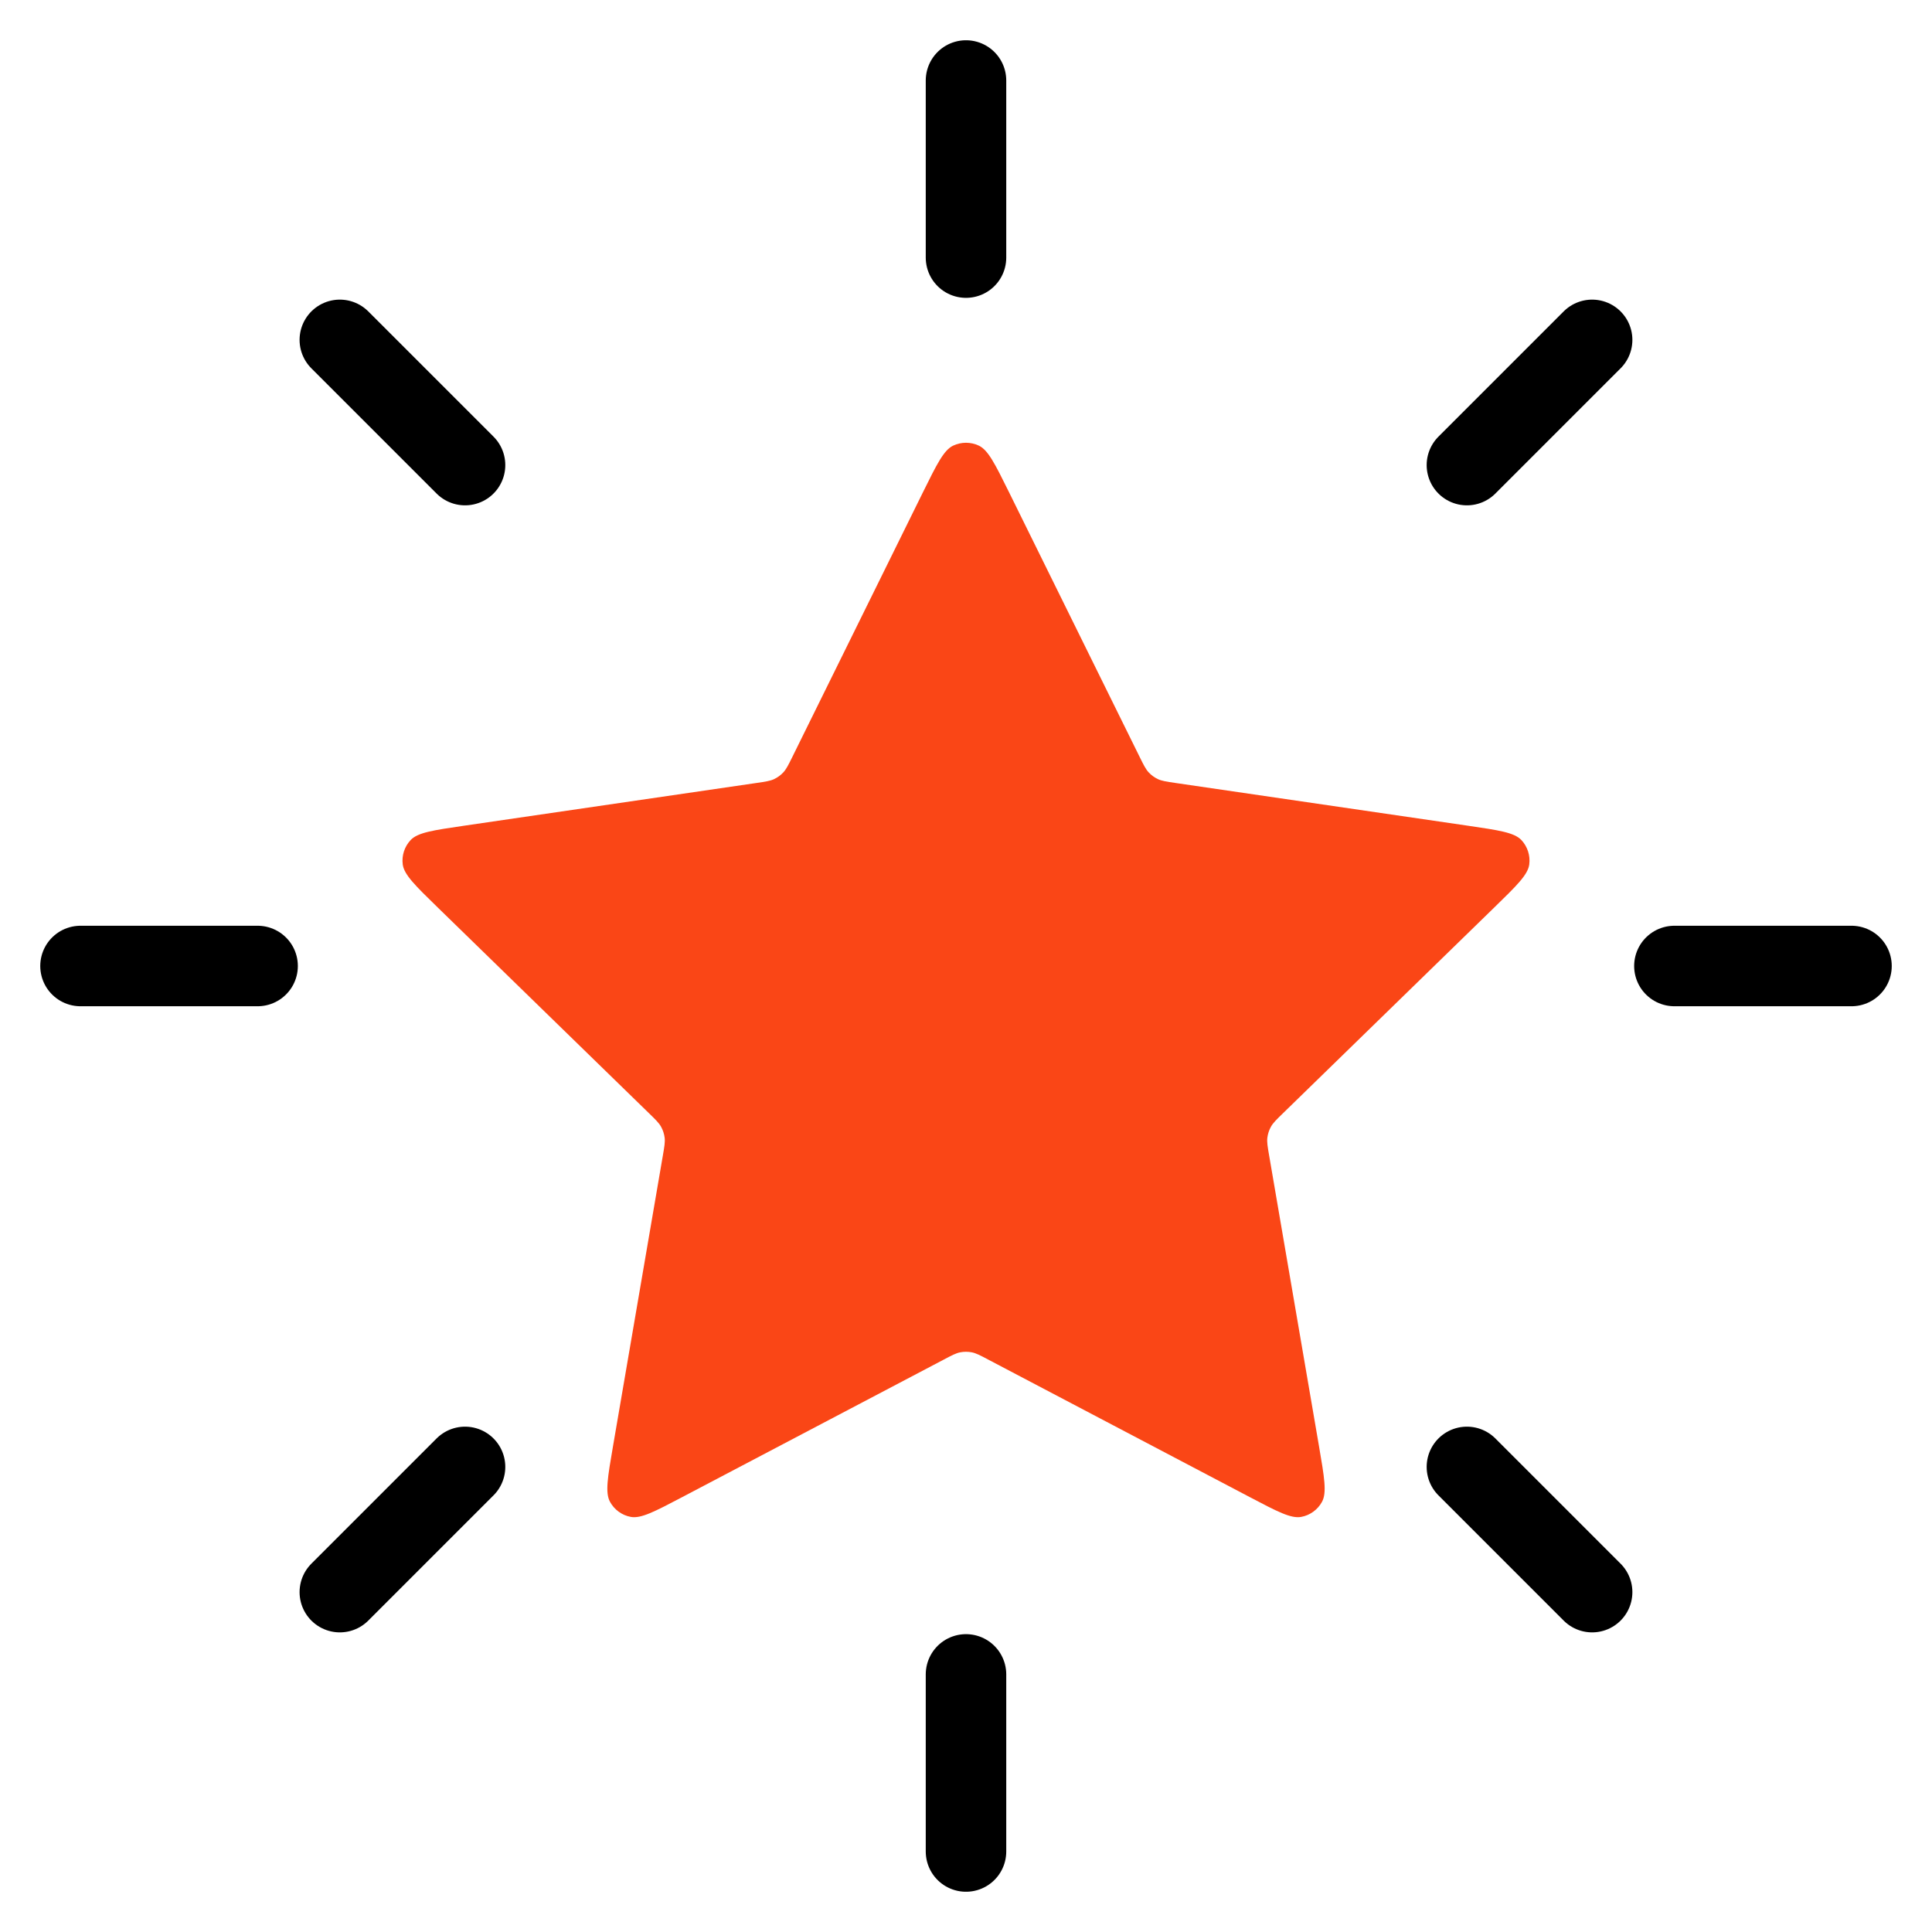<svg xmlns="http://www.w3.org/2000/svg" fill="none" viewBox="0 0 48 48" height="48" width="48">
<path fill="#FA4616" d="M22.934 12.223C23.277 11.53 23.448 11.183 23.68 11.072C23.883 10.976 24.117 10.976 24.32 11.072C24.552 11.183 24.723 11.53 25.066 12.223L28.313 18.803C28.414 19.008 28.465 19.11 28.539 19.19C28.604 19.26 28.683 19.317 28.77 19.358C28.868 19.403 28.981 19.42 29.207 19.453L36.472 20.515C37.237 20.627 37.619 20.683 37.797 20.869C37.95 21.032 38.023 21.255 37.994 21.477C37.96 21.733 37.683 22.002 37.129 22.542L31.874 27.66C31.71 27.82 31.628 27.899 31.576 27.994C31.529 28.078 31.499 28.171 31.487 28.266C31.474 28.374 31.493 28.487 31.532 28.712L32.772 35.942C32.903 36.704 32.968 37.085 32.845 37.312C32.738 37.508 32.548 37.647 32.328 37.687C32.075 37.734 31.733 37.554 31.048 37.194L24.553 33.779C24.351 33.672 24.25 33.619 24.143 33.598C24.049 33.58 23.951 33.58 23.857 33.598C23.75 33.619 23.649 33.672 23.447 33.779L16.952 37.194C16.267 37.554 15.925 37.734 15.672 37.687C15.452 37.647 15.262 37.508 15.155 37.312C15.032 37.085 15.097 36.704 15.228 35.942L16.468 28.712C16.507 28.487 16.526 28.374 16.513 28.266C16.501 28.171 16.471 28.078 16.424 27.994C16.372 27.899 16.29 27.82 16.126 27.66L10.871 22.542C10.317 22.002 10.04 21.733 10.006 21.477C9.977 21.255 10.05 21.032 10.204 20.869C10.381 20.683 10.763 20.627 11.528 20.515L18.793 19.453C19.019 19.42 19.132 19.403 19.23 19.358C19.317 19.317 19.396 19.26 19.461 19.19C19.535 19.11 19.586 19.008 19.687 18.803L22.934 12.223Z"></path>
<path stroke-linejoin="round" stroke-linecap="round" stroke-width="2" stroke="black" d="M46 24H41.6M39.556 39.556L36.445 36.445M6.4 24H2M11.554 11.555L8.443 8.444M24 6.4V2M36.445 11.555L39.556 8.444M24 46V41.6M8.443 39.556L11.554 36.445"></path>
</svg>
